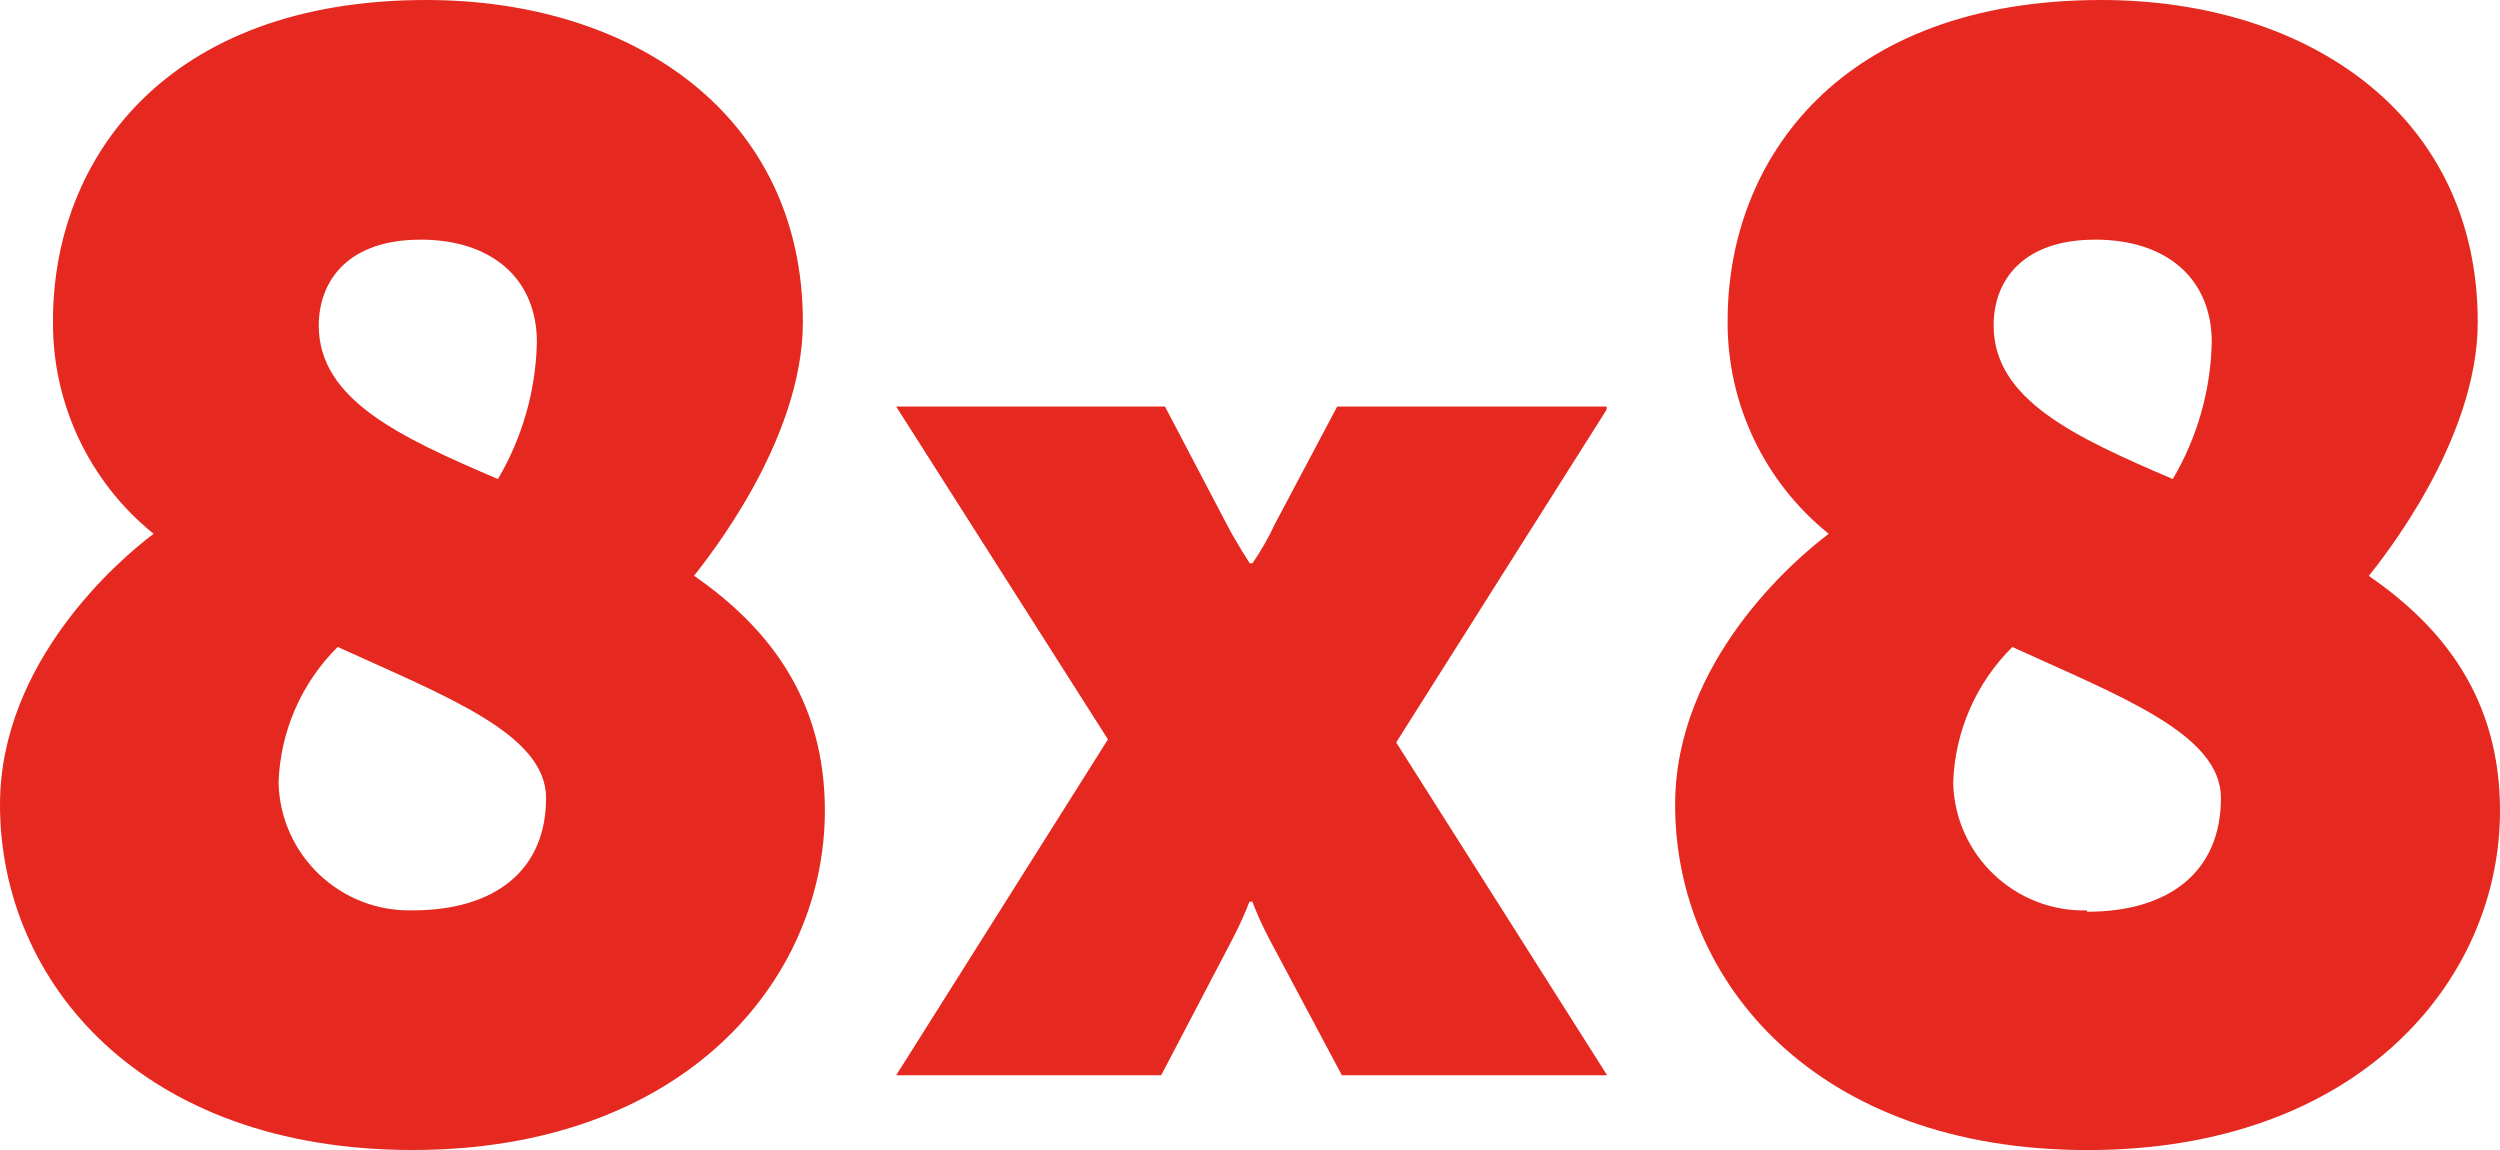 <?xml version="1.0" encoding="UTF-8"?><svg id="Other_Client_Logos" xmlns="http://www.w3.org/2000/svg" viewBox="0 0 400 184"><defs><style>.cls-1{fill:#e52920;}</style></defs><path class="cls-1" d="M257.04,65.54l.04-.49h-43.13l-9.95,18.76c-1.03,2.2-2.23,4.31-3.6,6.31h-.45s-2.05-3.15-3.6-6.1l-9.95-18.97h-43.01l33.88,53.25-33.88,53.74h42.4l11.43-21.83c1-1.93,1.91-3.91,2.7-5.94h.45c.78,2.03,1.69,4.01,2.7,5.94l11.63,21.83h42.44l-33.75-53.25,33.67-53.25Z"/><path class="cls-1" d="M111.05,92.12c1.72-2.25,17.41-21.42,17.41-40.59C128.46,18.43,101.34,0,68.2,0,26.63,0,8.48,25.4,8.48,51.29c-.14,13.24,5.79,25.81,16.1,34.12C19.09,89.5,0,105.89,0,128.75,0,157.13,22.65,184,65.99,184s65.99-27.12,65.99-54.28c0-17.94-9.09-29.37-20.93-37.6Zm-43.83-53.78c11.72,0,18.68,6.47,18.68,16.39-.16,7.72-2.31,15.26-6.23,21.92-15.69-6.72-28.67-12.7-28.67-24.58,.04-7.5,5.04-13.72,16.22-13.72Zm-1.23,107.32c-11.56,.27-21.15-8.87-21.42-20.43,0-.02,0-.03,0-.05,.28-8.17,3.66-15.92,9.46-21.67,17.41,7.95,33.34,13.93,33.34,24.17,0,11.59-8.19,17.98-21.38,17.98Z"/><path class="cls-1" d="M378.99,92.12h.04c1.76-2.25,17.41-21.42,17.41-40.59C396.44,18.43,369.28,0,336.18,0,294.6,0,276.42,25.4,276.42,51.29c-.11,13.25,5.85,25.82,16.18,34.12-5.49,4.1-24.58,20.48-24.58,43.34,0,28.39,22.65,55.26,65.99,55.26s65.99-27.12,65.99-54.28c0-17.94-9.05-29.37-21.01-37.6Zm-43.83-53.78h.04c11.72,0,18.68,6.47,18.68,16.39-.16,7.72-2.31,15.26-6.23,21.92-15.69-6.72-28.67-12.7-28.67-24.58,0-7.5,5-13.72,16.18-13.72Zm-1.23,107.53v-.2c-11.56,.27-21.15-8.87-21.42-20.43,0-.02,0-.03,0-.05,.28-8.17,3.66-15.92,9.46-21.67,17.41,7.95,33.38,13.93,33.38,24.17,0,11.72-8.19,18.19-21.42,18.19Z"/></svg>